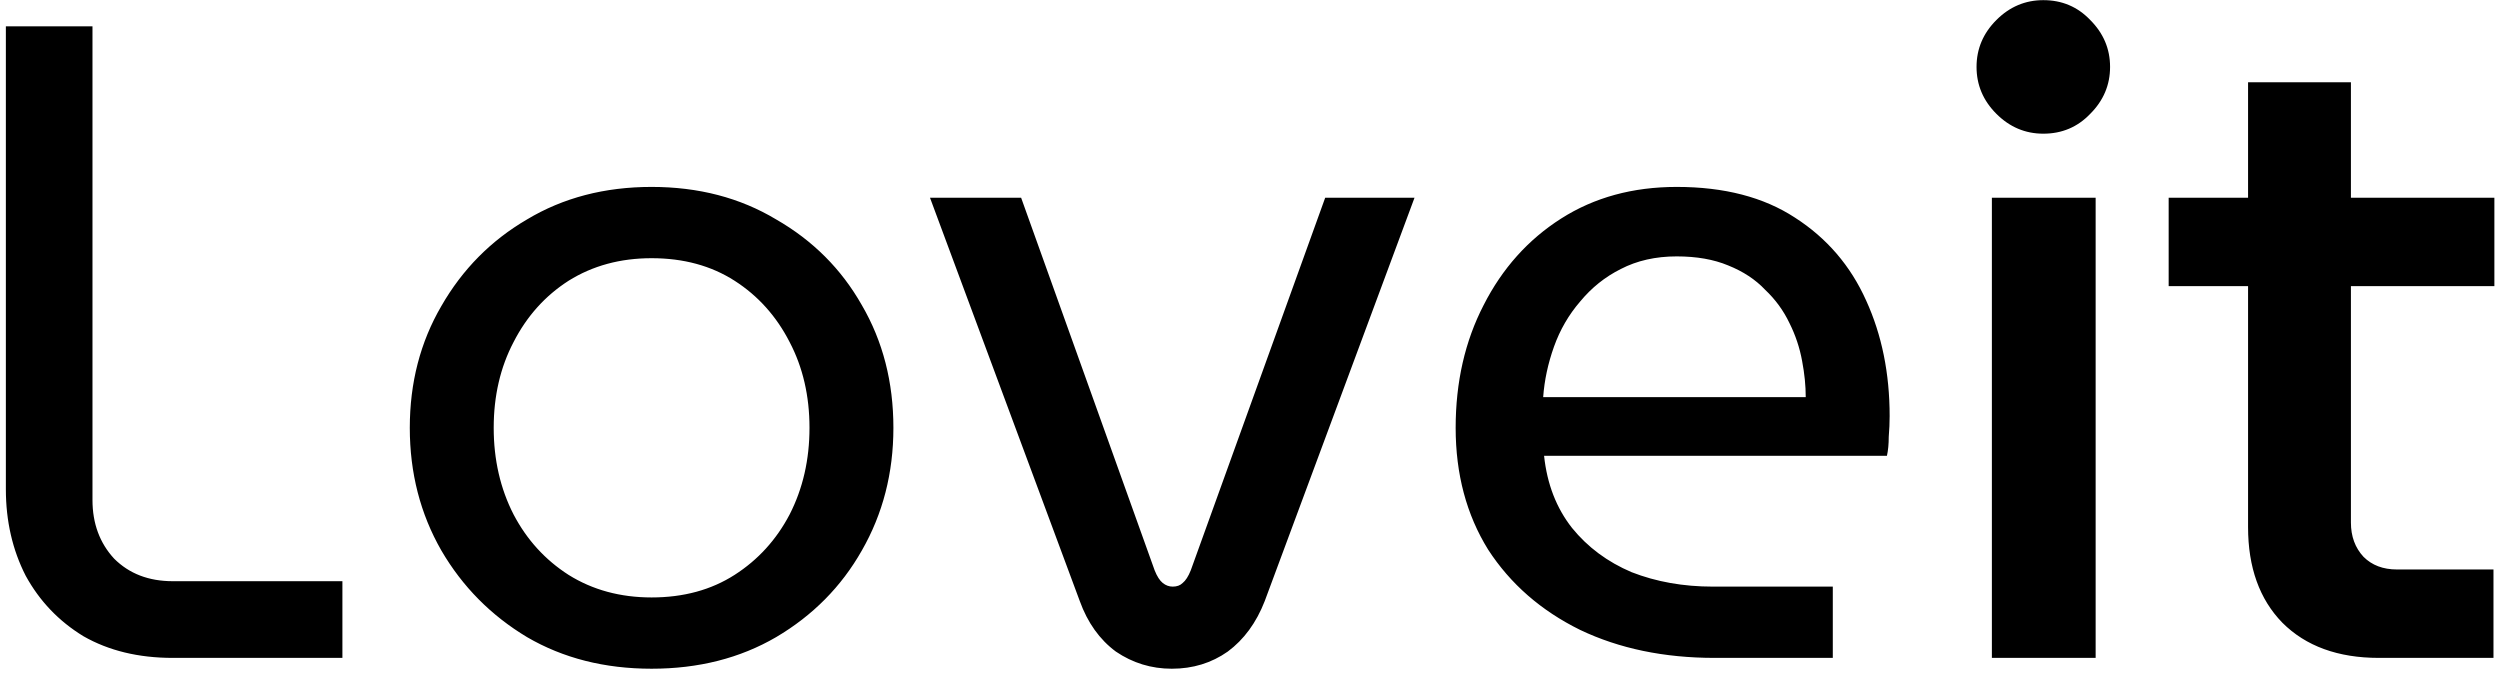 <svg width="133" height="36" viewBox="0 0 133 36" fill="none" xmlns="http://www.w3.org/2000/svg">
<path d="M9.192 35C7.368 35 5.784 34.616 4.44 33.848C3.128 33.048 2.104 31.976 1.368 30.632C0.664 29.256 0.312 27.72 0.312 26.024V1.4H4.92V26.6C4.92 27.848 5.304 28.888 6.072 29.72C6.872 30.52 7.912 30.92 9.192 30.92H18.216V35H9.192ZM34.665 35.576C32.169 35.576 29.961 35.016 28.041 33.896C26.121 32.744 24.601 31.208 23.481 29.288C22.361 27.336 21.801 25.16 21.801 22.76C21.801 20.36 22.361 18.2 23.481 16.28C24.601 14.328 26.121 12.792 28.041 11.672C29.961 10.52 32.169 9.944 34.665 9.944C37.161 9.944 39.369 10.52 41.289 11.672C43.241 12.792 44.761 14.312 45.849 16.232C46.969 18.152 47.529 20.328 47.529 22.76C47.529 25.16 46.969 27.336 45.849 29.288C44.761 31.208 43.241 32.744 41.289 33.896C39.369 35.016 37.161 35.576 34.665 35.576ZM34.665 31.784C36.361 31.784 37.833 31.384 39.081 30.584C40.329 29.784 41.305 28.712 42.009 27.368C42.713 25.992 43.065 24.456 43.065 22.76C43.065 21.064 42.713 19.544 42.009 18.2C41.305 16.824 40.329 15.736 39.081 14.936C37.833 14.136 36.361 13.736 34.665 13.736C33.001 13.736 31.529 14.136 30.249 14.936C29.001 15.736 28.025 16.824 27.321 18.2C26.617 19.544 26.265 21.064 26.265 22.76C26.265 24.456 26.617 25.992 27.321 27.368C28.025 28.712 29.001 29.784 30.249 30.584C31.529 31.384 33.001 31.784 34.665 31.784ZM62.34 35.576C61.252 35.576 60.26 35.272 59.364 34.664C58.5 34.024 57.86 33.128 57.444 31.976L49.476 10.52H54.324L61.428 30.344C61.556 30.664 61.7 30.888 61.86 31.016C62.02 31.144 62.196 31.208 62.388 31.208C62.612 31.208 62.788 31.144 62.916 31.016C63.076 30.888 63.22 30.664 63.348 30.344L70.5 10.52H75.252L67.284 31.976C66.836 33.128 66.18 34.024 65.316 34.664C64.452 35.272 63.46 35.576 62.34 35.576ZM91.217 35C88.529 35 86.145 34.504 84.065 33.512C81.985 32.488 80.353 31.064 79.169 29.24C78.017 27.384 77.441 25.224 77.441 22.76C77.441 20.328 77.937 18.152 78.929 16.232C79.921 14.28 81.297 12.744 83.057 11.624C84.817 10.504 86.865 9.944 89.201 9.944C91.729 9.944 93.825 10.488 95.489 11.576C97.185 12.664 98.449 14.136 99.281 15.992C100.113 17.816 100.529 19.864 100.529 22.136C100.529 22.488 100.513 22.856 100.481 23.24C100.481 23.624 100.449 23.96 100.385 24.248H82.145C82.305 25.752 82.801 27.032 83.633 28.088C84.465 29.112 85.521 29.896 86.801 30.44C88.113 30.952 89.553 31.208 91.121 31.208H97.505V35H91.217ZM82.097 21.128H96.065C96.065 20.52 96.001 19.88 95.873 19.208C95.745 18.504 95.521 17.832 95.201 17.192C94.881 16.52 94.449 15.928 93.905 15.416C93.393 14.872 92.737 14.44 91.937 14.12C91.169 13.8 90.257 13.64 89.201 13.64C88.081 13.64 87.089 13.864 86.225 14.312C85.393 14.728 84.673 15.304 84.065 16.04C83.457 16.744 82.993 17.544 82.673 18.44C82.353 19.336 82.161 20.232 82.097 21.128ZM105.968 35V10.52H111.488V35H105.968ZM108.704 7.112C107.744 7.112 106.912 6.76 106.208 6.056C105.504 5.352 105.152 4.52 105.152 3.56C105.152 2.6 105.504 1.768 106.208 1.064C106.912 0.36 107.744 0.008 108.704 0.008C109.696 0.008 110.528 0.36 111.2 1.064C111.904 1.768 112.256 2.6 112.256 3.56C112.256 4.52 111.904 5.352 111.2 6.056C110.528 6.76 109.696 7.112 108.704 7.112ZM126.557 35C124.381 35 122.669 34.376 121.421 33.128C120.205 31.88 119.597 30.184 119.597 28.04V4.376H125.069V27.8C125.069 28.536 125.293 29.144 125.741 29.624C126.189 30.072 126.781 30.296 127.517 30.296H132.653V35H126.557ZM115.373 15.224V10.52H132.701V15.224H115.373Z" fill="black"/>
</svg>
